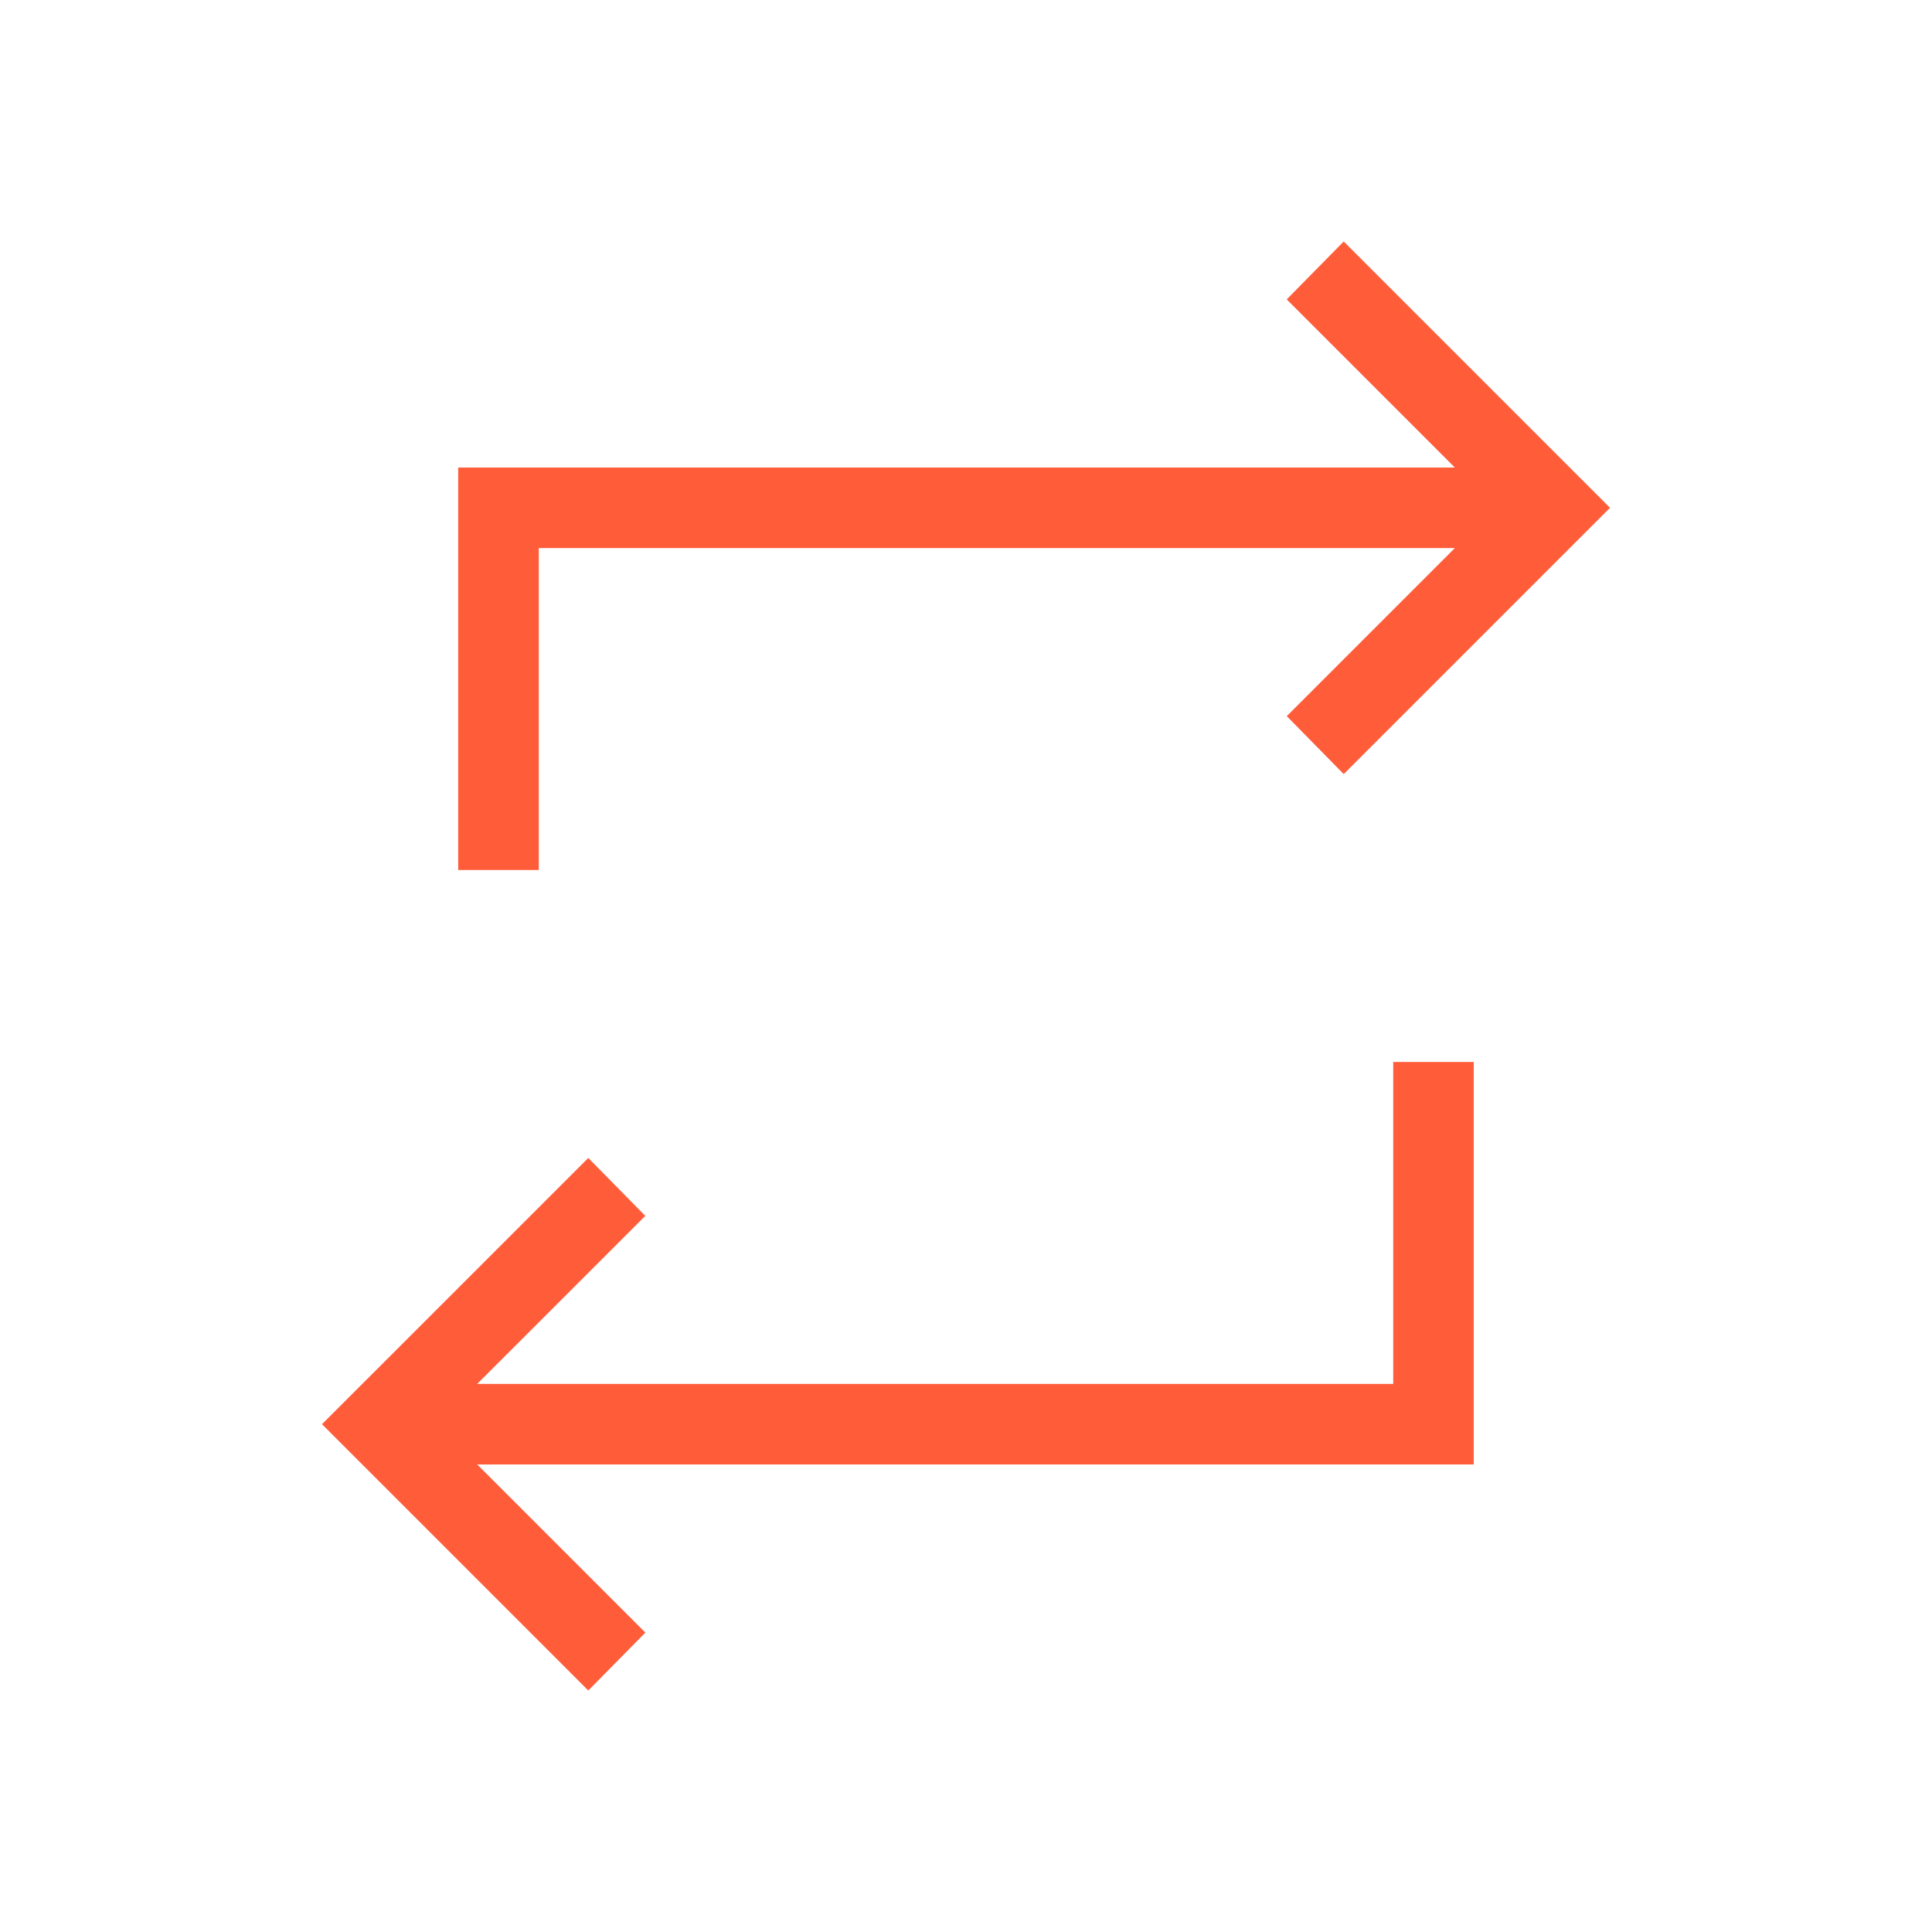 <svg xmlns="http://www.w3.org/2000/svg" width="30" height="30" viewBox="0 0 30 30" fill="none"><path d="M9.135 26.25L5 22.115L9.135 17.981L10.02 18.88L7.409 21.49H21.634V16.49H22.884V22.74H7.41L10.021 25.351L9.135 26.25ZM7.115 13.51V7.26H22.591L19.98 4.649L20.865 3.75L25 7.885L20.865 12.02L19.981 11.12L22.591 8.51H8.366V13.51H7.115Z" fill="#FF5C39"></path></svg>